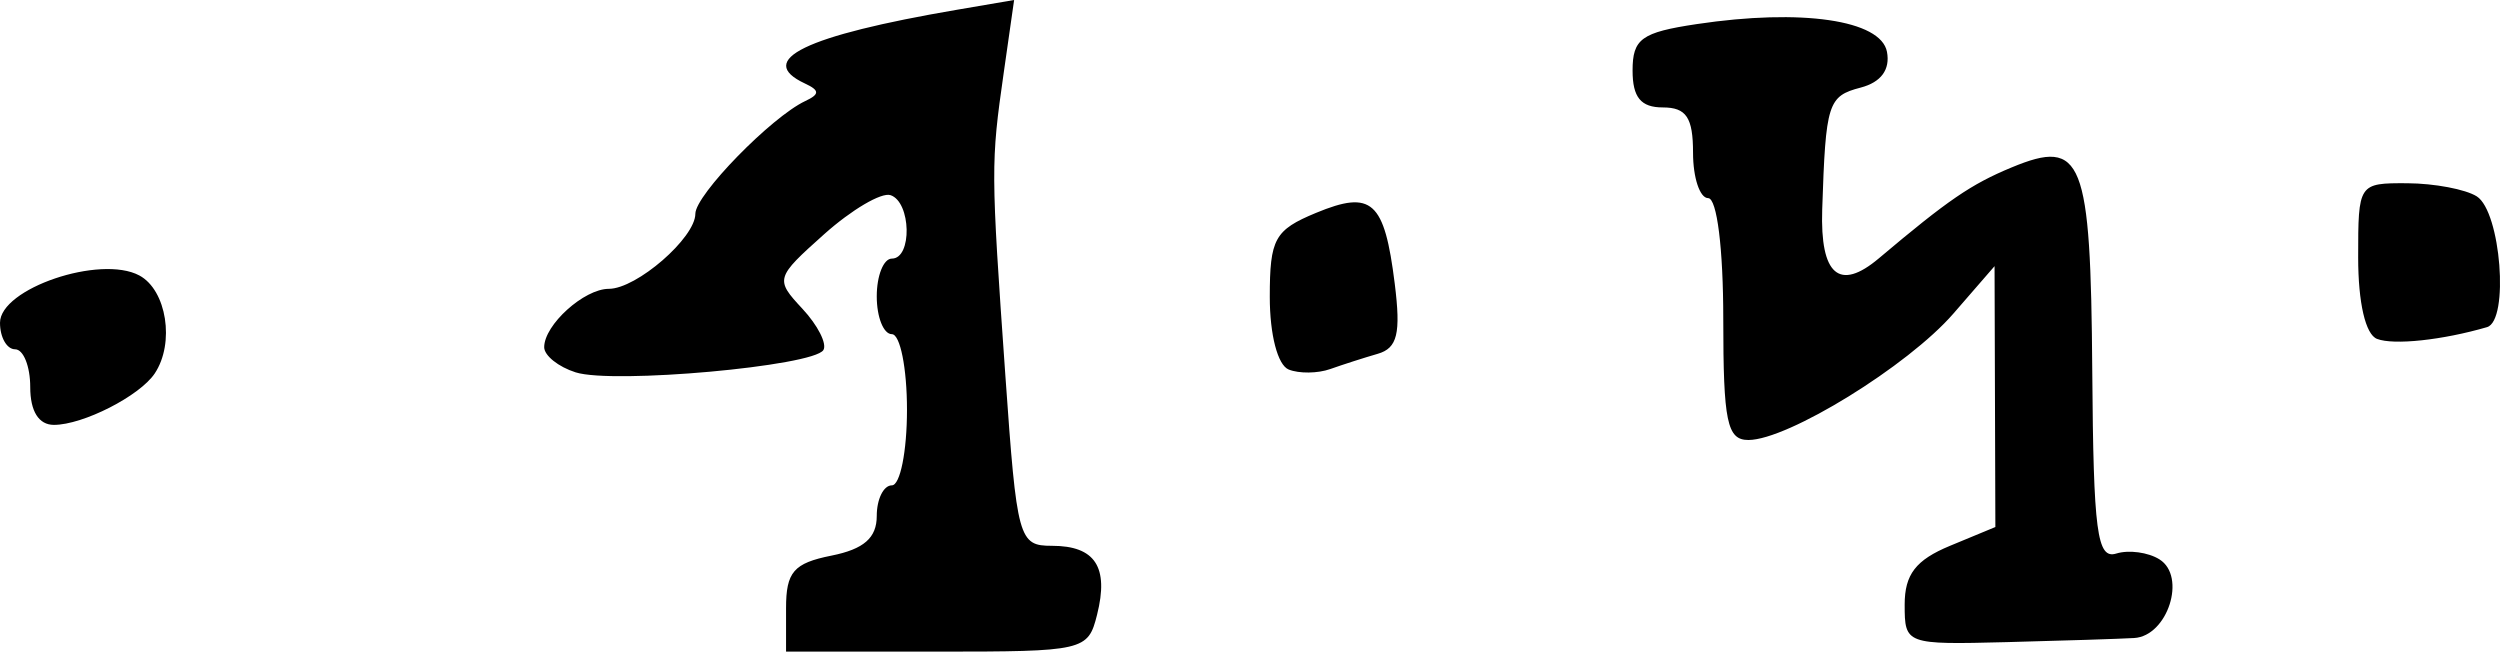 <?xml version="1.0" encoding="UTF-8" standalone="no"?>
<!-- Created with Inkscape (http://www.inkscape.org/) -->
<svg
   xmlns:dc="http://purl.org/dc/elements/1.1/"
   xmlns:cc="http://web.resource.org/cc/"
   xmlns:rdf="http://www.w3.org/1999/02/22-rdf-syntax-ns#"
   xmlns:svg="http://www.w3.org/2000/svg"
   xmlns="http://www.w3.org/2000/svg"
   xmlns:sodipodi="http://sodipodi.sourceforge.net/DTD/sodipodi-0.dtd"
   xmlns:inkscape="http://www.inkscape.org/namespaces/inkscape"
   width="165.383"
   height="43.107"
   id="svg2"
   sodipodi:version="0.32"
   inkscape:version="0.45"
   sodipodi:modified="true"
   version="1.0">
  <defs
     id="defs4" />
  <sodipodi:namedview
     id="base"
     pagecolor="#ffffff"
     bordercolor="#666666"
     borderopacity="1.0"
     gridtolerance="10000"
     guidetolerance="10"
     objecttolerance="10"
     inkscape:pageopacity="0.0"
     inkscape:pageshadow="2"
     inkscape:zoom="0.49497475"
     inkscape:cx="665.05922"
     inkscape:cy="443.21069"
     inkscape:document-units="px"
     inkscape:current-layer="layer1"
     inkscape:window-width="1280"
     inkscape:window-height="968"
     inkscape:window-x="-4"
     inkscape:window-y="-4" />
  <g
     inkscape:label="Layer 1"
     inkscape:groupmode="layer"
     id="layer1"
     transform="translate(-322.367,-450.964)">
    <path
       style="fill:#000000"
       d="M 374.367,491.196 C 374.367,488.802 374.869,488.221 377.367,487.721 C 379.515,487.291 380.367,486.546 380.367,485.096 C 380.367,483.982 380.817,483.071 381.367,483.071 C 381.917,483.071 382.367,480.821 382.367,478.071 C 382.367,475.321 381.917,473.071 381.367,473.071 C 380.817,473.071 380.367,471.946 380.367,470.571 C 380.367,469.196 380.817,468.071 381.367,468.071 C 382.724,468.071 382.644,464.33 381.278,463.874 C 380.678,463.675 378.704,464.836 376.891,466.455 C 373.664,469.338 373.634,469.44 375.447,471.387 C 376.465,472.48 377.09,473.71 376.837,474.121 C 376.176,475.19 362.928,476.384 360.449,475.597 C 359.304,475.234 358.367,474.484 358.367,473.932 C 358.367,472.455 361.007,470.071 362.643,470.071 C 364.479,470.071 368.367,466.698 368.367,465.105 C 368.367,463.857 373.397,458.7 375.643,457.646 C 376.601,457.196 376.595,456.944 375.617,456.488 C 372.299,454.939 375.619,453.328 385.661,451.612 L 389.454,450.964 L 388.768,455.768 C 387.911,461.771 387.913,462.147 388.876,475.821 C 389.638,486.65 389.754,487.071 391.959,487.071 C 394.815,487.071 395.734,488.475 394.942,491.628 C 394.343,494.015 394.099,494.071 384.348,494.071 L 374.367,494.071 L 374.367,491.196 z M 448.367,490.964 C 448.367,488.962 449.101,488.01 451.367,487.071 L 454.367,485.828 L 454.34,477.2 L 454.313,468.571 L 451.59,471.709 C 448.59,475.168 440.637,480.071 438.029,480.071 C 436.618,480.071 436.367,478.862 436.367,472.071 C 436.367,467.404 435.951,464.071 435.367,464.071 C 434.817,464.071 434.367,462.721 434.367,461.071 C 434.367,458.738 433.923,458.071 432.367,458.071 C 430.914,458.071 430.367,457.404 430.367,455.632 C 430.367,453.53 430.953,453.106 434.617,452.557 C 441.536,451.52 446.797,452.287 447.196,454.392 C 447.419,455.569 446.804,456.406 445.454,456.759 C 443.287,457.325 443.143,457.782 442.912,464.821 C 442.77,469.159 444.044,470.258 446.66,468.053 C 451.228,464.2 452.761,463.15 455.448,462.038 C 460.142,460.093 460.675,461.442 460.777,475.518 C 460.854,486.168 461.092,487.977 462.367,487.582 C 463.192,487.326 464.478,487.5 465.224,487.969 C 467.03,489.103 465.764,493.039 463.55,493.171 C 462.624,493.226 458.83,493.348 455.117,493.443 C 448.438,493.613 448.367,493.587 448.367,490.964 z M 324.367,476.571 C 324.367,475.196 323.917,474.071 323.367,474.071 C 322.817,474.071 322.367,473.281 322.367,472.316 C 322.367,470.054 328.998,467.803 331.585,469.187 C 333.393,470.155 333.943,473.663 332.602,475.671 C 331.609,477.159 327.858,479.071 325.933,479.071 C 324.93,479.071 324.367,478.173 324.367,476.571 z M 407.617,475.409 C 406.89,475.115 406.367,473.11 406.367,470.609 C 406.367,466.762 406.686,466.182 409.423,465.048 C 413.125,463.515 413.951,464.257 414.634,469.732 C 415.045,473.025 414.81,473.993 413.51,474.369 C 412.607,474.63 411.192,475.085 410.367,475.378 C 409.542,475.672 408.305,475.686 407.617,475.409 z M 479.617,473.384 C 478.852,473.09 478.367,470.999 478.367,467.988 C 478.367,463.104 478.389,463.071 481.617,463.086 C 483.405,463.095 485.473,463.486 486.214,463.955 C 487.807,464.965 488.371,472.175 486.89,472.606 C 483.94,473.465 480.726,473.809 479.617,473.384 z "
       id="path2170" />
  </g>
</svg>
